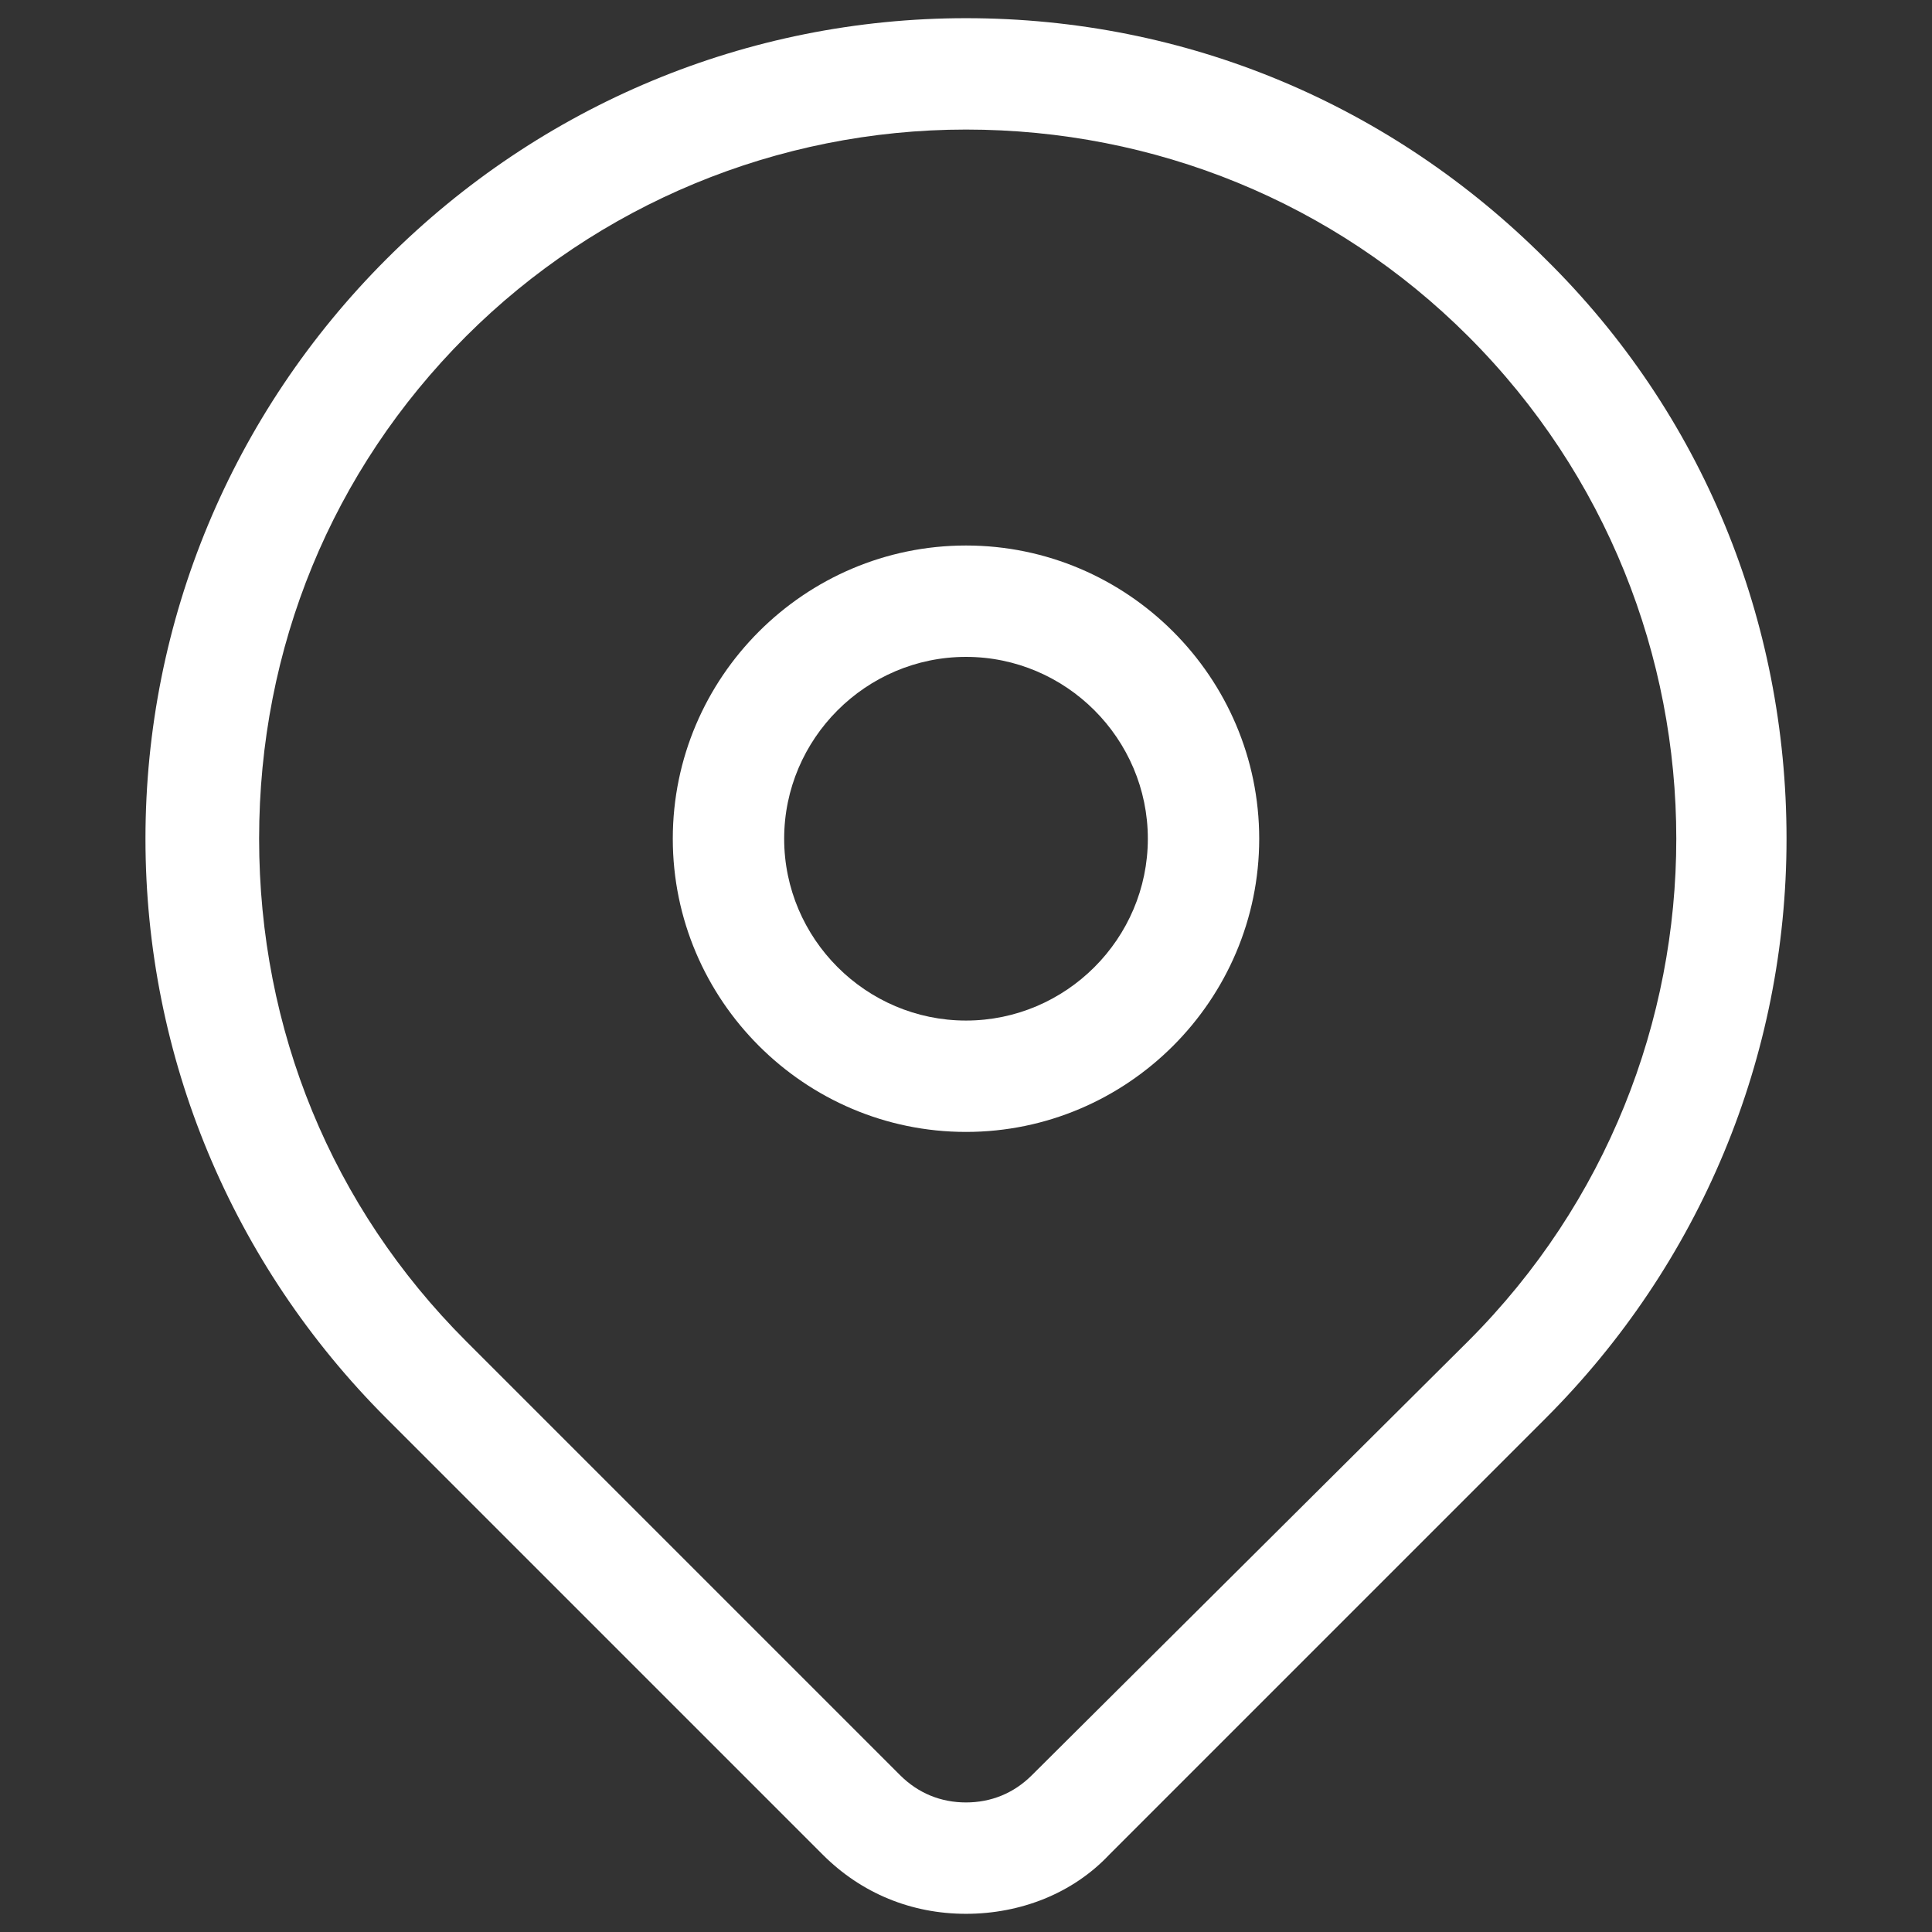 <?xml version="1.0" encoding="utf-8"?>
<!-- Generator: Adobe Illustrator 23.1.1, SVG Export Plug-In . SVG Version: 6.00 Build 0)  -->
<svg version="1.1" id="Calque_1" xmlns="http://www.w3.org/2000/svg" xmlns:xlink="http://www.w3.org/1999/xlink" x="0px" y="0px"
	 viewBox="0 0 85 85" style="enable-background:new 0 0 85 85;" xml:space="preserve">
<rect x="0" y="0" width="85" height="85" fill="#333333" stroke="none"/>
<style type="text/css">
	.st0{fill-rule:evenodd;clip-rule:evenodd;fill:#FFFFFF;}
	.st1{fill-rule:evenodd;clip-rule:evenodd;fill:#1A1814;}
	.st2{fill-rule:evenodd;clip-rule:evenodd;fill:#0F8FC2;}
	.st3{fill-rule:evenodd;clip-rule:evenodd;fill:#006E8B;}
	.st4{fill-rule:evenodd;clip-rule:evenodd;fill:#128EC3;}
	.st5{fill:#FFFFFF;}
</style>
<g>
	<path class="st5" d="M68,11.4C61.2,4.6,52.2,0.8,42.5,0.8c-9.6,0-18.7,3.8-25.5,10.6C10.2,18.2,6.4,27.3,6.4,36.9
		c0,9.6,3.8,18.7,10.6,25.5l19.2,19.2c1.7,1.7,3.9,2.6,6.3,2.6c2.4,0,4.7-0.9,6.3-2.6L68,62.4c6.8-6.8,10.6-15.9,10.6-25.5
		C78.6,27.3,74.9,18.2,68,11.4L68,11.4z M64.6,59L45.4,78.1c-0.8,0.8-1.8,1.2-2.9,1.2c-1.1,0-2.1-0.4-2.9-1.2L20.5,59
		c-5.9-5.9-9.1-13.7-9.1-22.1s3.2-16.2,9.1-22.1C26.3,9,34.2,5.7,42.5,5.7c8.3,0,16.2,3.2,22.1,9.1C76.8,27,76.8,46.8,64.6,59
		L64.6,59z M64.6,59"/>
	<path class="st5" d="M42.5,24c-7.1,0-12.9,5.8-12.9,12.9c0,7.1,5.8,12.9,12.9,12.9c7.1,0,12.9-5.8,12.9-12.9
		C55.4,29.8,49.6,24,42.5,24L42.5,24z M42.5,44.9c-4.4,0-8-3.6-8-8c0-4.4,3.6-8,8-8c4.4,0,8,3.6,8,8C50.5,41.3,46.9,44.9,42.5,44.9
		L42.5,44.9z M42.5,44.9"/>
</g>
</svg>
